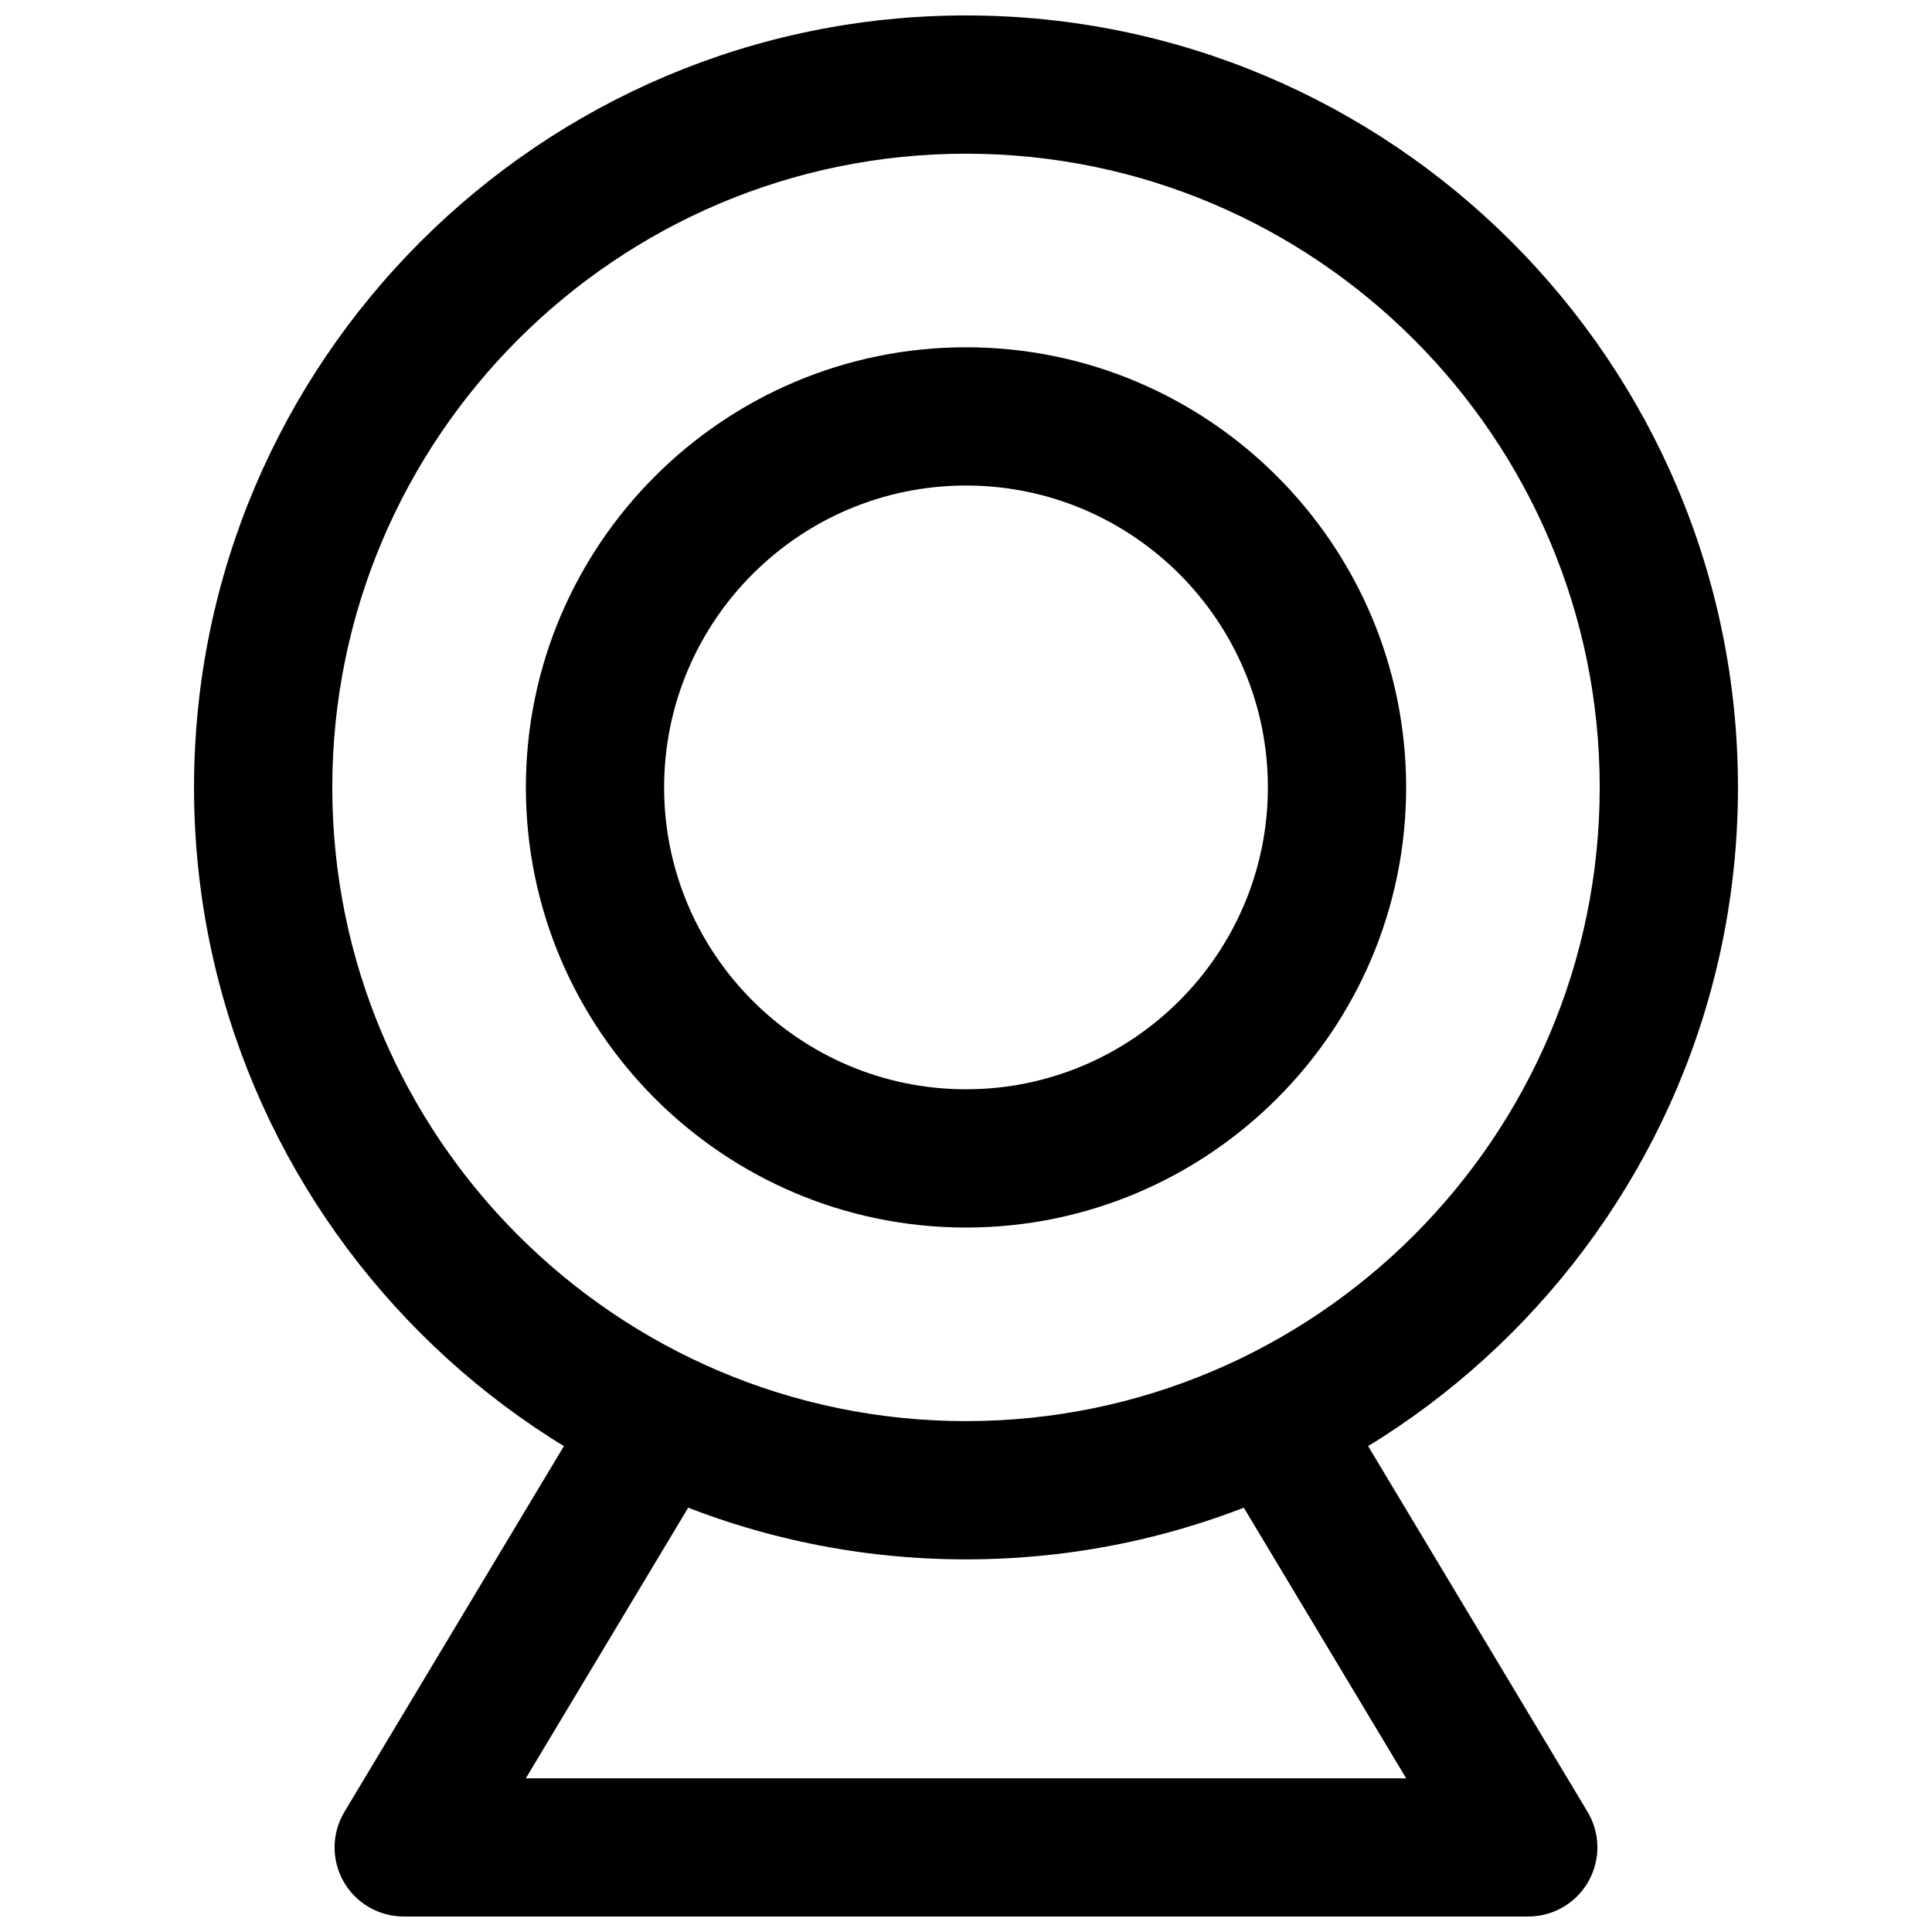<?xml version="1.0" encoding="UTF-8"?>
<!-- Uploaded to: ICON Repo, www.svgrepo.com, Generator: ICON Repo Mixer Tools -->
<svg width="800px" height="800px" version="1.1" viewBox="144 144 512 512" xmlns="http://www.w3.org/2000/svg">
 <defs>
  <clipPath id="b">
   <path d="m195 148.09h410v409.91h-410z"/>
  </clipPath>
  <clipPath id="a">
   <path d="m232 511h336v140.9h-336z"/>
  </clipPath>
 </defs>
 <g clip-path="url(#b)">
  <path d="m400 148.09c-112.8 0-204.58 91.773-204.58 204.58s91.773 204.58 204.58 204.58 204.58-91.773 204.58-204.58c-0.004-112.8-91.777-204.58-204.58-204.58zm0 372.52c-92.605 0-167.94-75.34-167.94-167.94 0-92.605 75.332-167.94 167.94-167.94 92.598 0 167.94 75.332 167.94 167.94-0.004 92.598-75.34 167.94-167.94 167.94z"/>
 </g>
 <path d="m400 236.03c-64.316 0-116.64 52.324-116.64 116.64s52.324 116.64 116.64 116.64c64.309 0 116.64-52.328 116.64-116.64-0.004-64.316-52.332-116.64-116.64-116.64zm0 196.64c-44.117 0-80-35.891-80-80 0-44.117 35.883-80 80-80 44.113 0 80 35.883 80 80-0.004 44.117-35.887 80-80 80z"/>
 <g clip-path="url(#a)">
  <path d="m564.72 624.16-67.789-112.98-31.418 18.859 51.137 85.227h-233.3l51.137-85.219-31.418-18.859-67.789 112.97c-3.402 5.656-3.488 12.707-0.238 18.453 3.254 5.742 9.344 9.289 15.945 9.289h298.01c6.602 0 12.695-3.547 15.949-9.293 3.258-5.746 3.172-12.793-0.23-18.453z"/>
 </g>
</svg>